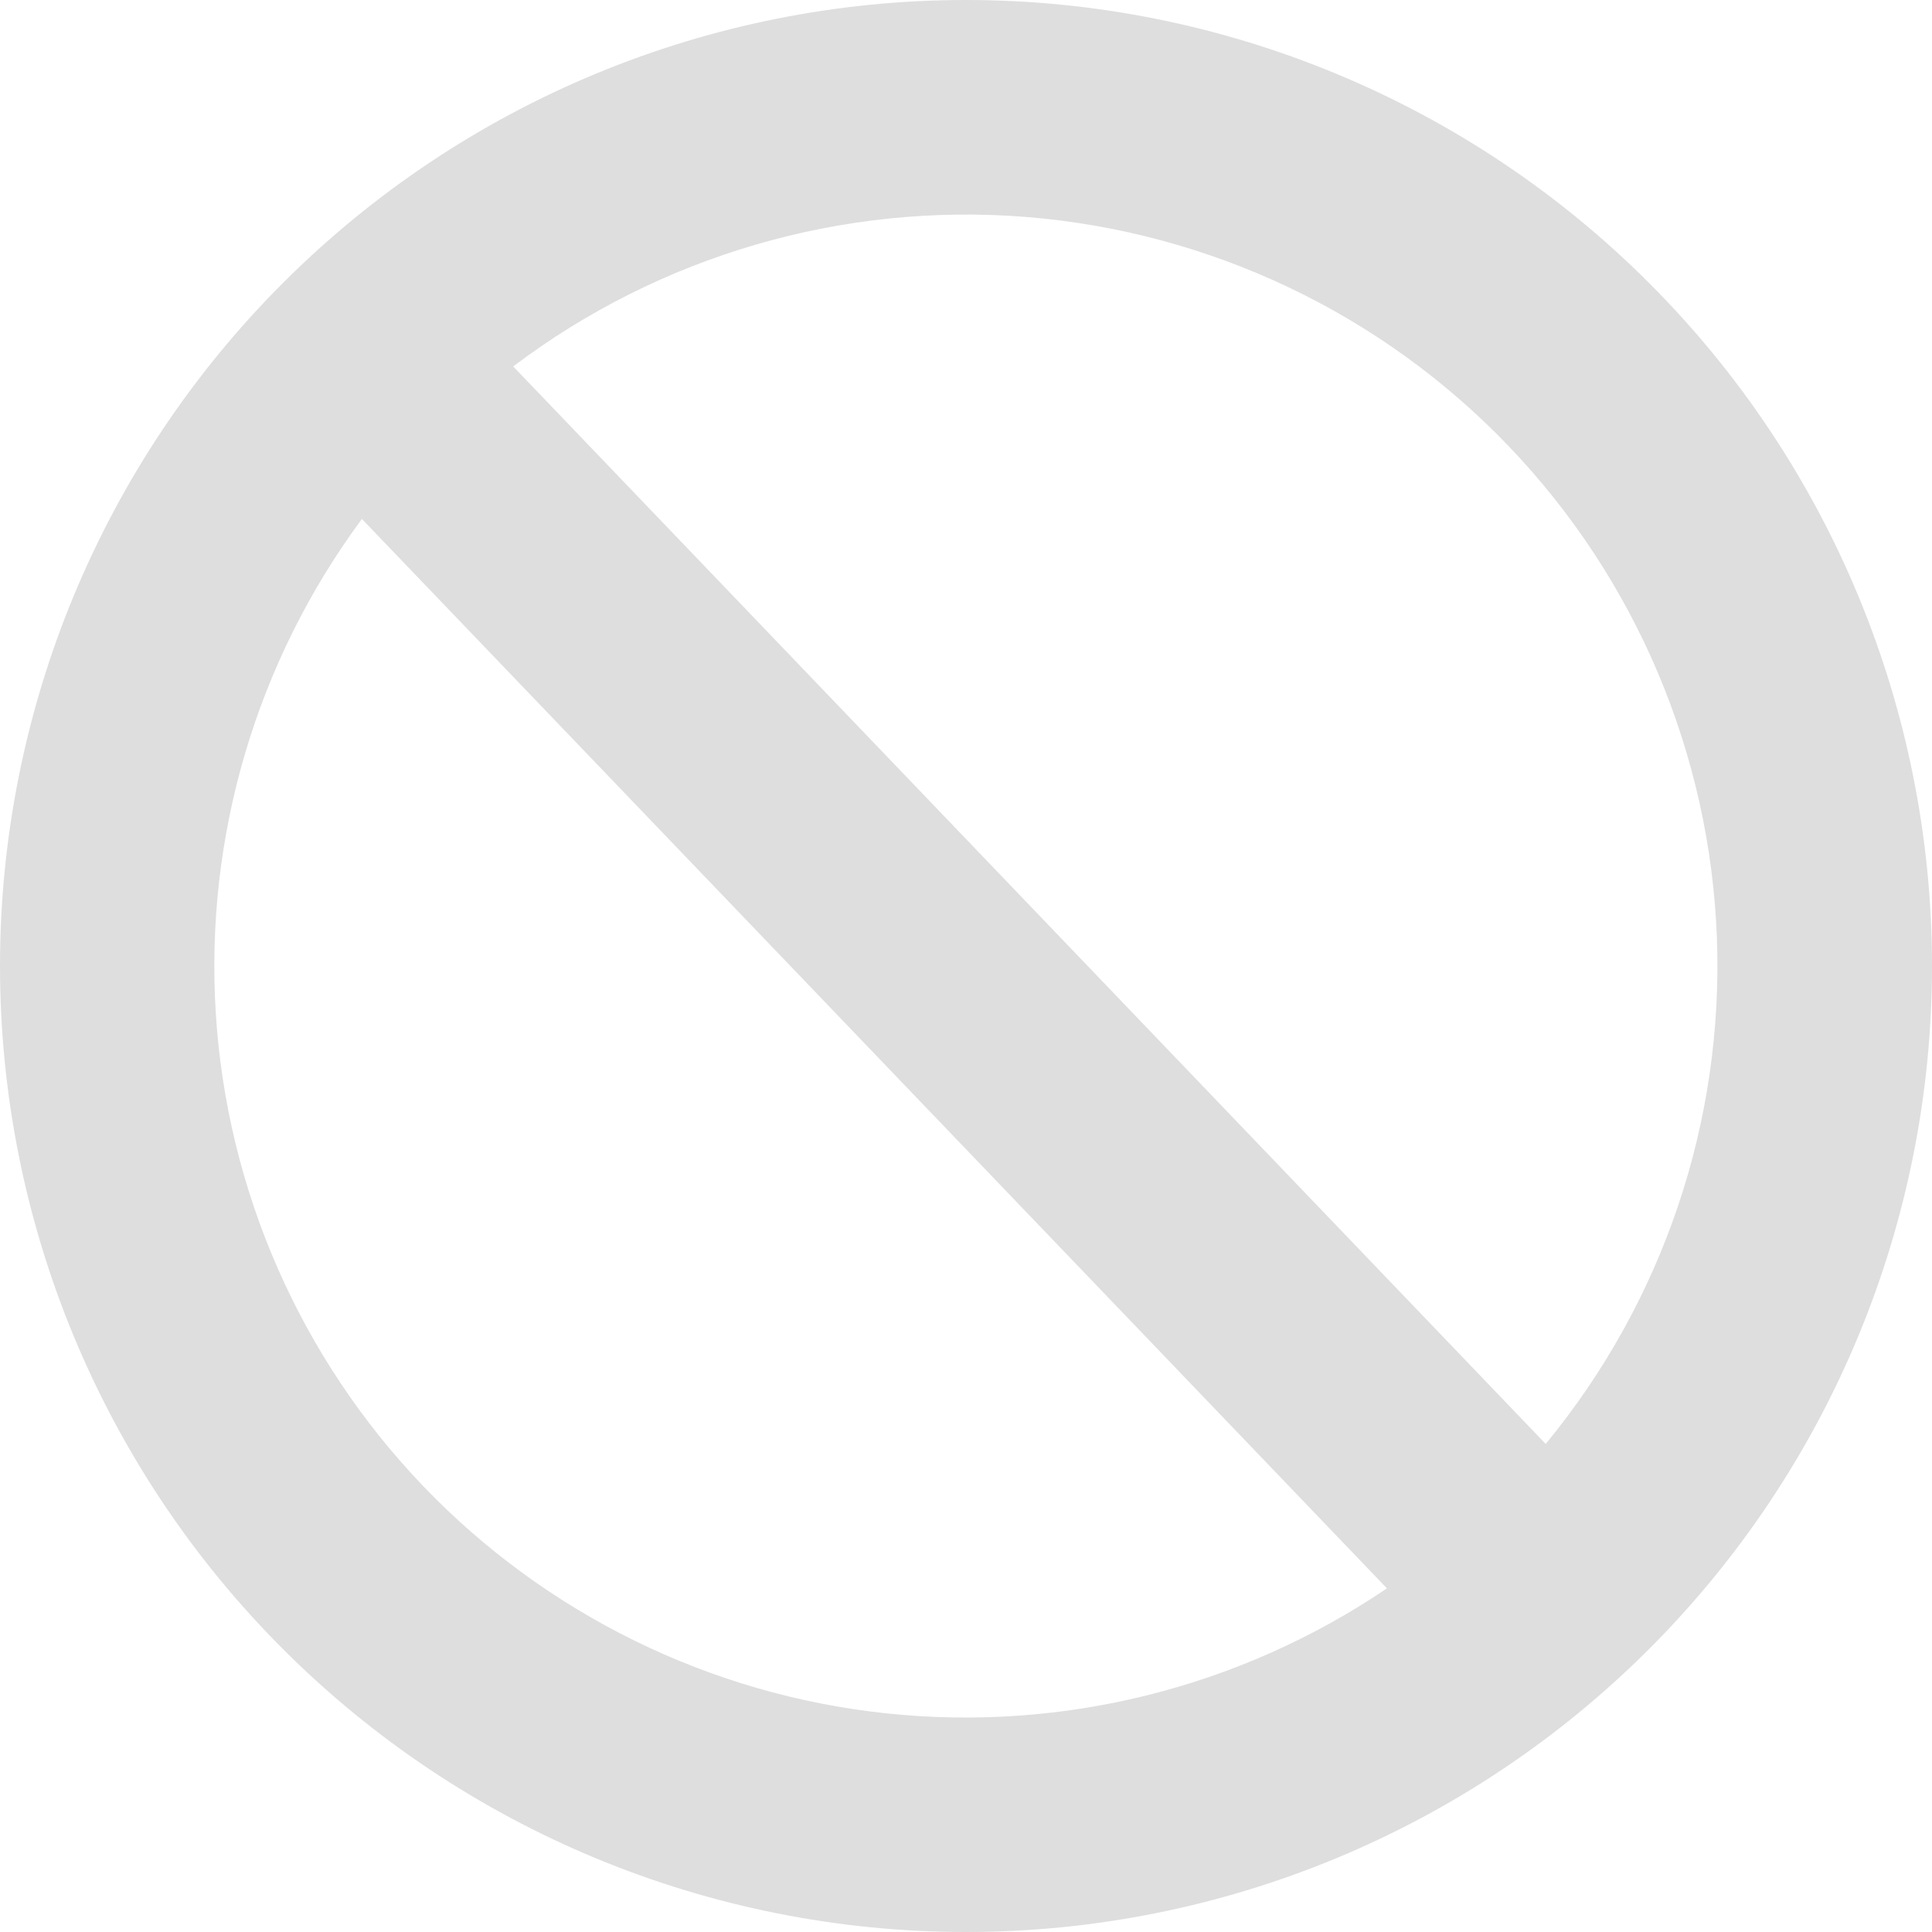 <?xml version="1.0" encoding="UTF-8"?> <svg xmlns="http://www.w3.org/2000/svg" width="24" height="24" viewBox="0 0 24 24" fill="none"><path fill-rule="evenodd" clip-rule="evenodd" d="M6.375 4.552C8.199 3.174 10.466 2.513 12.745 2.695C15.025 2.878 17.158 3.89 18.74 5.541C20.322 7.192 21.243 9.367 21.328 11.652C21.413 13.937 20.656 16.173 19.201 17.937L6.375 4.552ZM4.497 6.445C3.185 8.216 2.542 10.393 2.681 12.592C2.82 14.791 3.733 16.87 5.257 18.461C6.782 20.051 8.82 21.052 11.011 21.284C13.202 21.516 15.405 20.966 17.229 19.731L4.497 6.448V6.445ZM12 0C8.817 0 5.765 1.264 3.515 3.515C1.264 5.765 0 8.817 0 12C0 15.183 1.264 18.235 3.515 20.485C5.765 22.736 8.817 24 12 24C15.183 24 18.235 22.736 20.485 20.485C22.736 18.235 24 15.183 24 12C24 8.817 22.736 5.765 20.485 3.515C18.235 1.264 15.183 0 12 0Z" fill="#DEDEDE"></path></svg> 